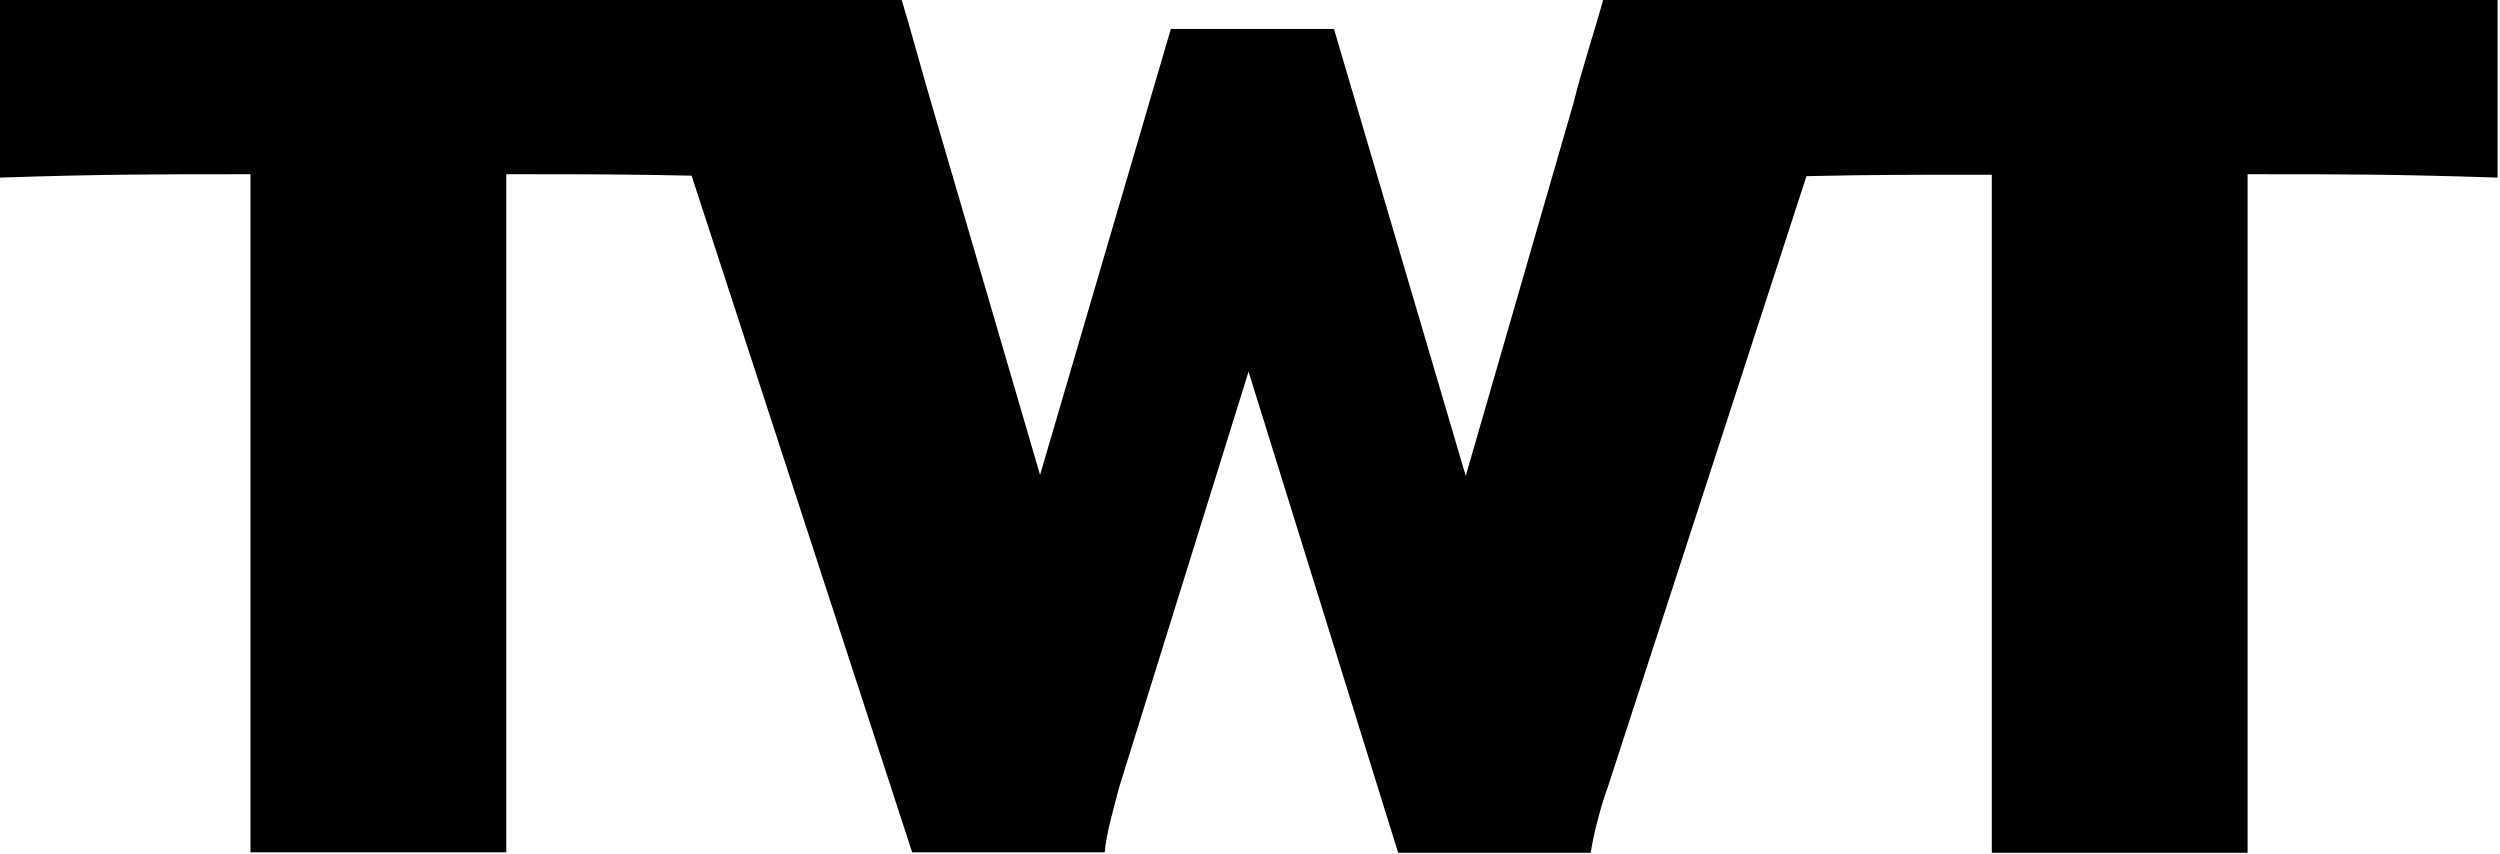 <svg width="518" height="177" viewBox="0 0 518 177" fill="none" xmlns="http://www.w3.org/2000/svg">
<g clip-path="url(#clip0_1279_153)">
<path d="M517.5 36.8V-0.1H386.1H360.9H332.2C330.6 5.7 327.5 15.3 326.1 21.1L303.7 98.6L276.4 6H242.6L215.5 98.4L193.3 22.5C191.2 15.5 188.6 5.7 186.8 -0.1H156.7H131.5H0V36.8C21 36.1 32.7 36.1 49.3 36.1H51.9V137.6V176.6H104.9V137.6V36.1H107.5C120.4 36.1 130 36.1 143.3 36.4L189 176.6H228.9C229.1 173.1 231 166.6 231.9 163.1L258.7 77L289.7 176.7H329.6C330.1 173.2 331.7 166.9 333.1 163.2L374.3 36.5C387.6 36.2 397.4 36.2 410.1 36.2H412.7V137.7V176.7H465.7V137.7V36.1H468.3C485 36.1 496.2 36.1 517.5 36.8Z" fill="black"/>
</g>
<defs>
<clipPath id="clip0_1279_153">
<rect width="518" height="177" fill="white"/>
</clipPath>
</defs>
</svg>
